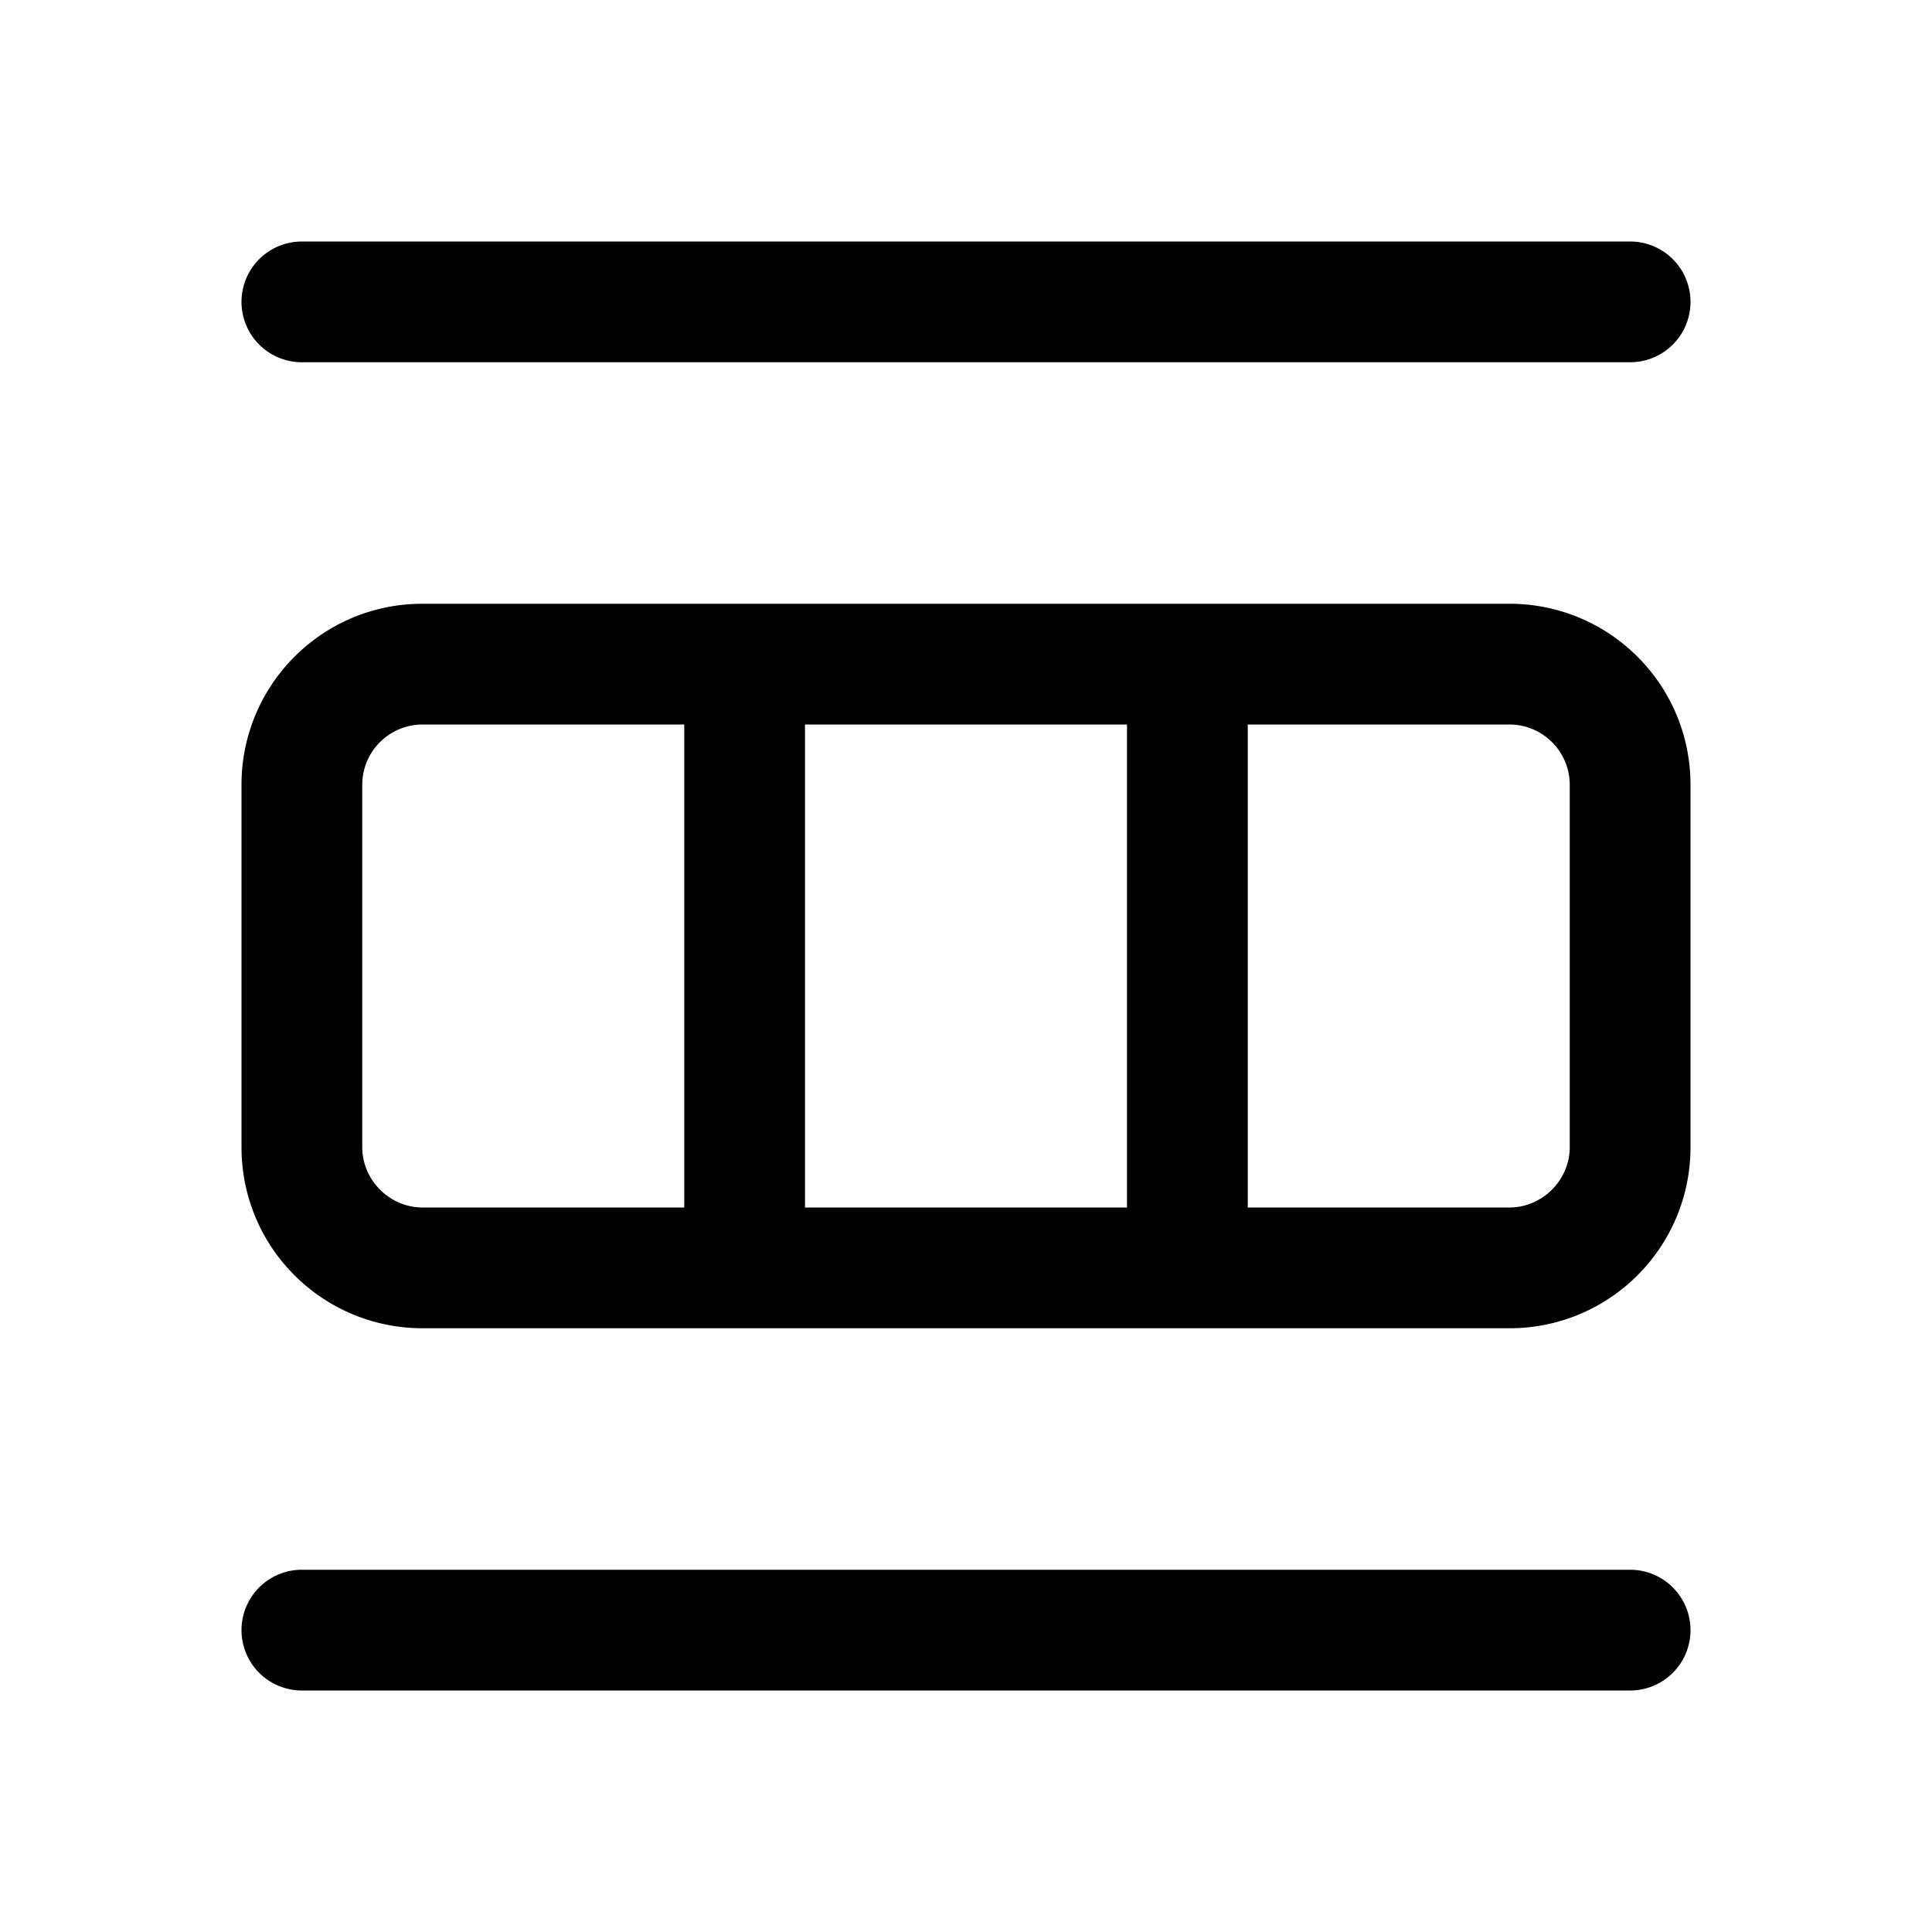 <svg width="24" height="24" viewBox="0 0 24 24" xmlns="http://www.w3.org/2000/svg"><path d="M20.25 3H3.75a.75.75 0 0 0 0 1.5h16.5a.75.75 0 0 0 0-1.5ZM3 9.75C3 8.51 4 7.5 5.25 7.5h13.5c1.24 0 2.25 1 2.25 2.25v4.5c0 1.24-1 2.25-2.25 2.25H5.25c-1.24 0-2.25-1-2.25-2.25v-4.5ZM5.25 9a.75.75 0 0 0-.75.75v4.5c0 .41.34.75.75.75H8.5V9H5.25ZM14 15V9h-4v6h4Zm1.5 0h3.25c.41 0 .75-.34.75-.75v-4.5a.75.75 0 0 0-.75-.75H15.5v6ZM3.75 19.5h16.5a.75.75 0 0 1 0 1.5H3.75a.75.75 0 0 1 0-1.5Z"/></svg>